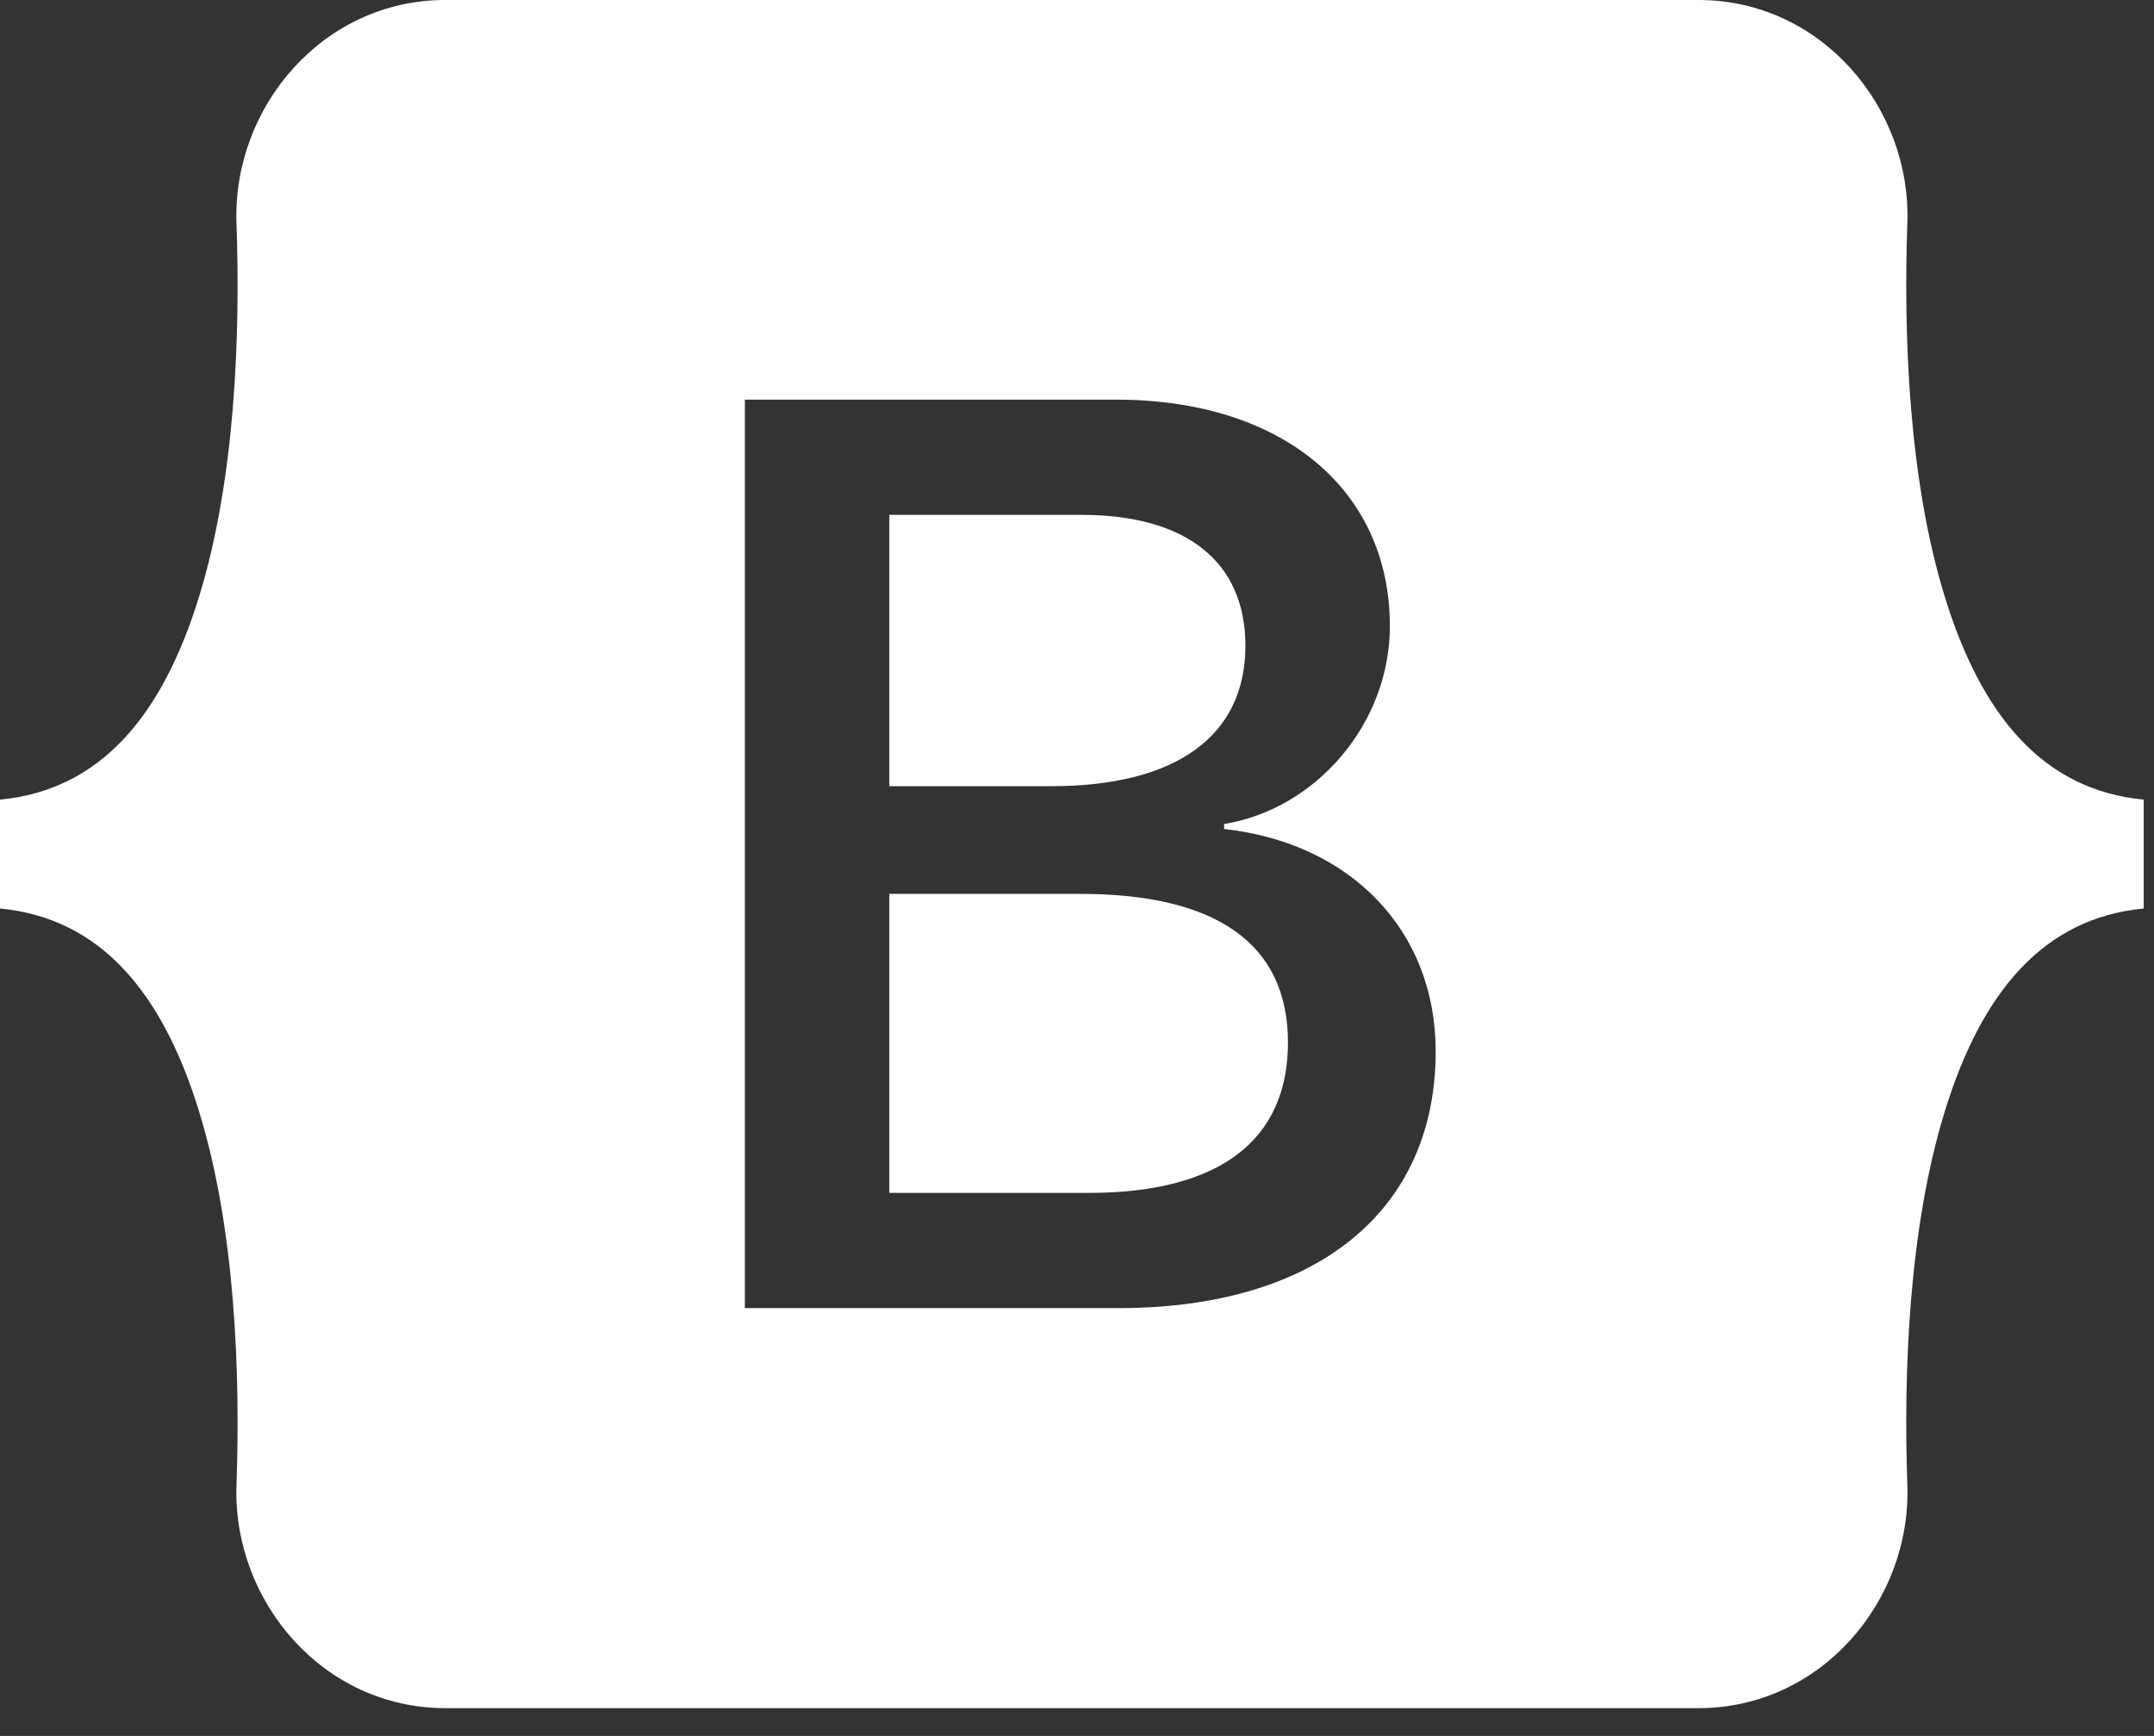 <svg width="67" height="54" viewBox="0 0 67 54" fill="none" xmlns="http://www.w3.org/2000/svg">
<rect x="0" y="0" width="67" height="54" fill="#333333" stroke="none"/>
<path fill-rule="evenodd" clip-rule="evenodd" d="M13.849 0C10.045 0 7.23 3.331 7.356 6.944C7.477 10.414 7.32 14.91 6.188 18.575C5.053 22.252 3.135 24.576 0 24.874V28.261C3.135 28.559 5.053 30.883 6.188 34.56C7.32 38.225 7.477 42.721 7.356 46.191C7.23 49.803 10.045 53.135 13.849 53.135H52.835C56.639 53.135 59.454 49.803 59.328 46.191C59.207 42.721 59.364 38.225 60.496 34.56C61.631 30.883 63.544 28.559 66.679 28.261V24.874C63.544 24.576 61.631 22.252 60.496 18.575C59.364 14.91 59.207 10.414 59.328 6.944C59.454 3.331 56.639 0 52.835 0H13.849ZM44.657 32.702C44.657 37.676 40.945 40.692 34.785 40.692H23.169V12.432H34.725C39.862 12.432 43.232 15.213 43.232 19.482C43.232 22.479 40.965 25.162 38.076 25.632V25.788C42.008 26.219 44.657 28.942 44.657 32.702ZM33.642 16.016H27.663V24.456H32.699C36.591 24.456 38.738 22.89 38.738 20.089C38.738 17.465 36.892 16.016 33.642 16.016ZM27.663 27.806V37.108H33.862C37.916 37.108 40.062 35.483 40.062 32.428C40.062 29.372 37.855 27.806 33.602 27.806H27.663Z" fill="url(#paint0_linear_99_783)"/>
<defs>
<linearGradient id="paint0_linear_99_783" x1="9.908" y1="1.406" x2="68.174" y2="47.658" gradientUnits="userSpaceOnUse">
<stop stop-color="white"/>
<stop offset="1" stop-color="white"/>
</linearGradient>
</defs>
</svg>
